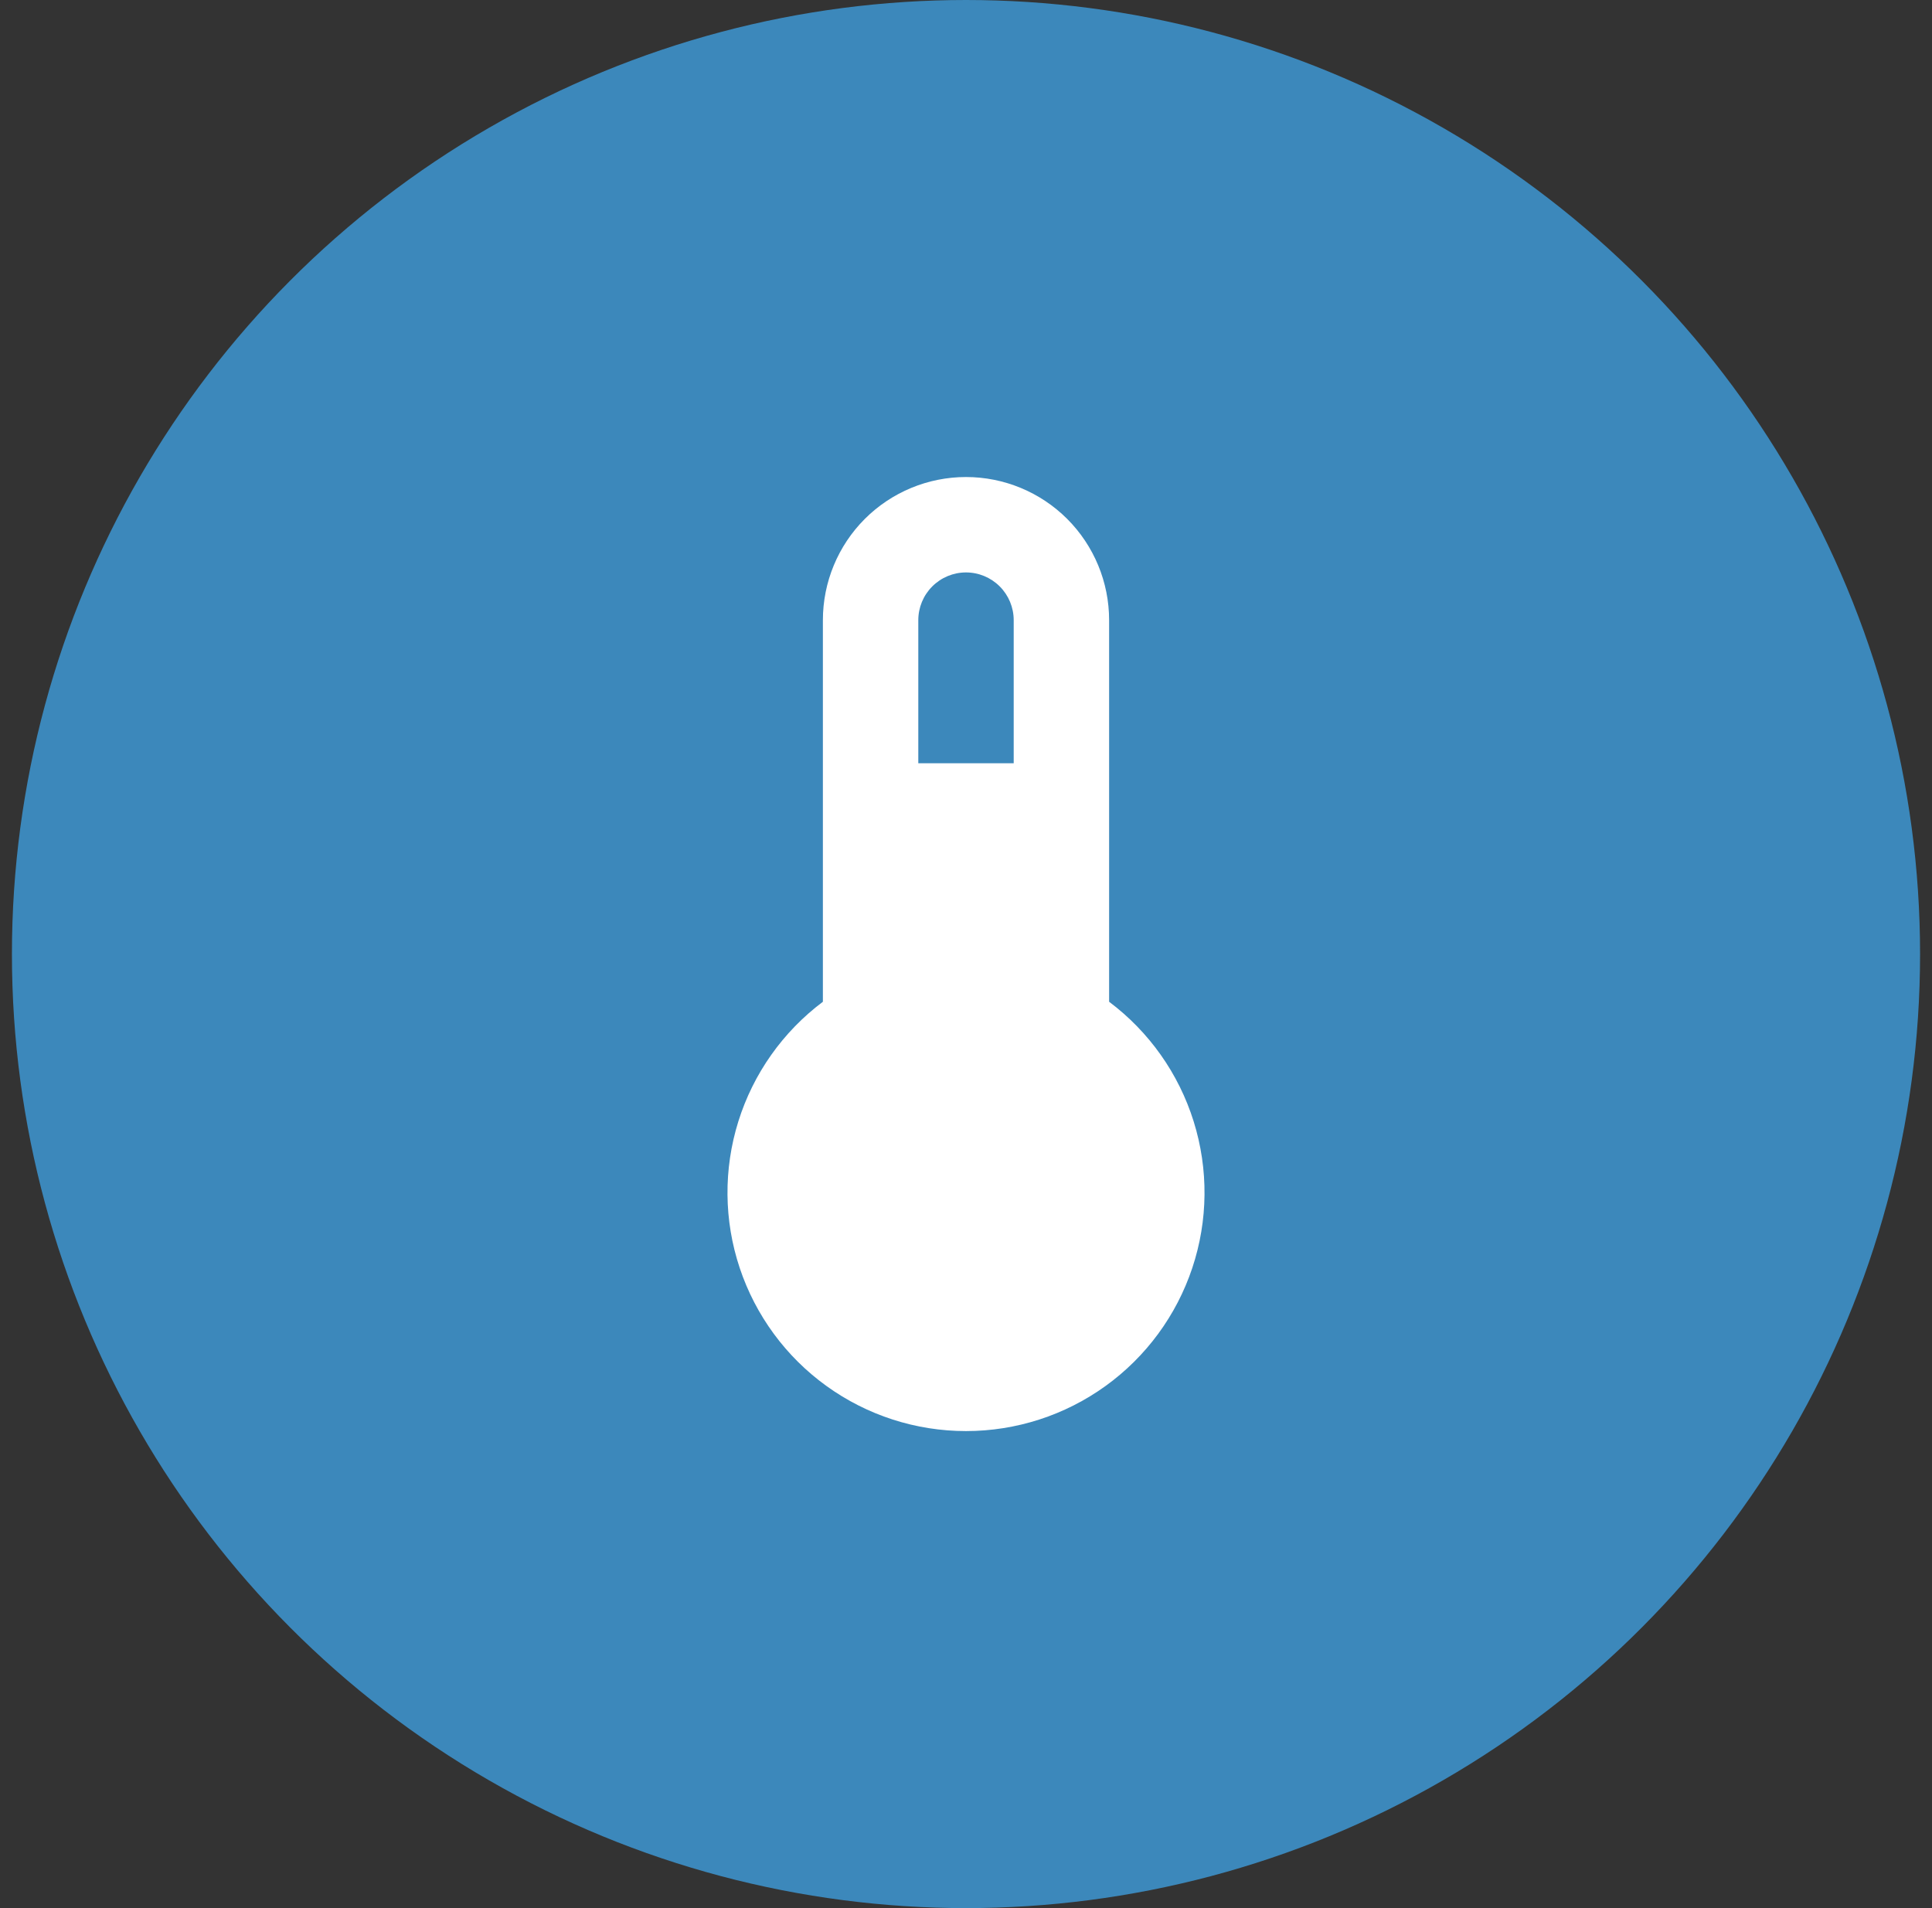 <svg width="81" height="80" viewBox="0 0 81 80" fill="none" xmlns="http://www.w3.org/2000/svg">
<rect x="0" y="0" width="81" height="80" fill="#333333" stroke="none"/>
<circle cx="40.5" cy="40" r="40" fill="#3C88BB"/>
<path d="M46.5 42V26C46.5 24.409 45.868 22.883 44.743 21.757C43.617 20.632 42.091 20 40.5 20C38.909 20 37.383 20.632 36.257 21.757C35.132 22.883 34.5 24.409 34.5 26V42C32.821 43.259 31.581 45.015 30.955 47.018C30.329 49.022 30.349 51.171 31.013 53.162C31.677 55.153 32.95 56.885 34.653 58.112C36.356 59.34 38.401 60 40.5 60C42.599 60 44.644 59.34 46.347 58.112C48.05 56.885 49.323 55.153 49.987 53.162C50.651 51.171 50.671 49.022 50.045 47.018C49.419 45.015 48.179 43.259 46.5 42ZM40.5 24C41.03 24 41.539 24.211 41.914 24.586C42.289 24.961 42.5 25.47 42.5 26V32H38.5V26C38.5 25.47 38.711 24.961 39.086 24.586C39.461 24.211 39.97 24 40.5 24Z" fill="white"/>
</svg>
